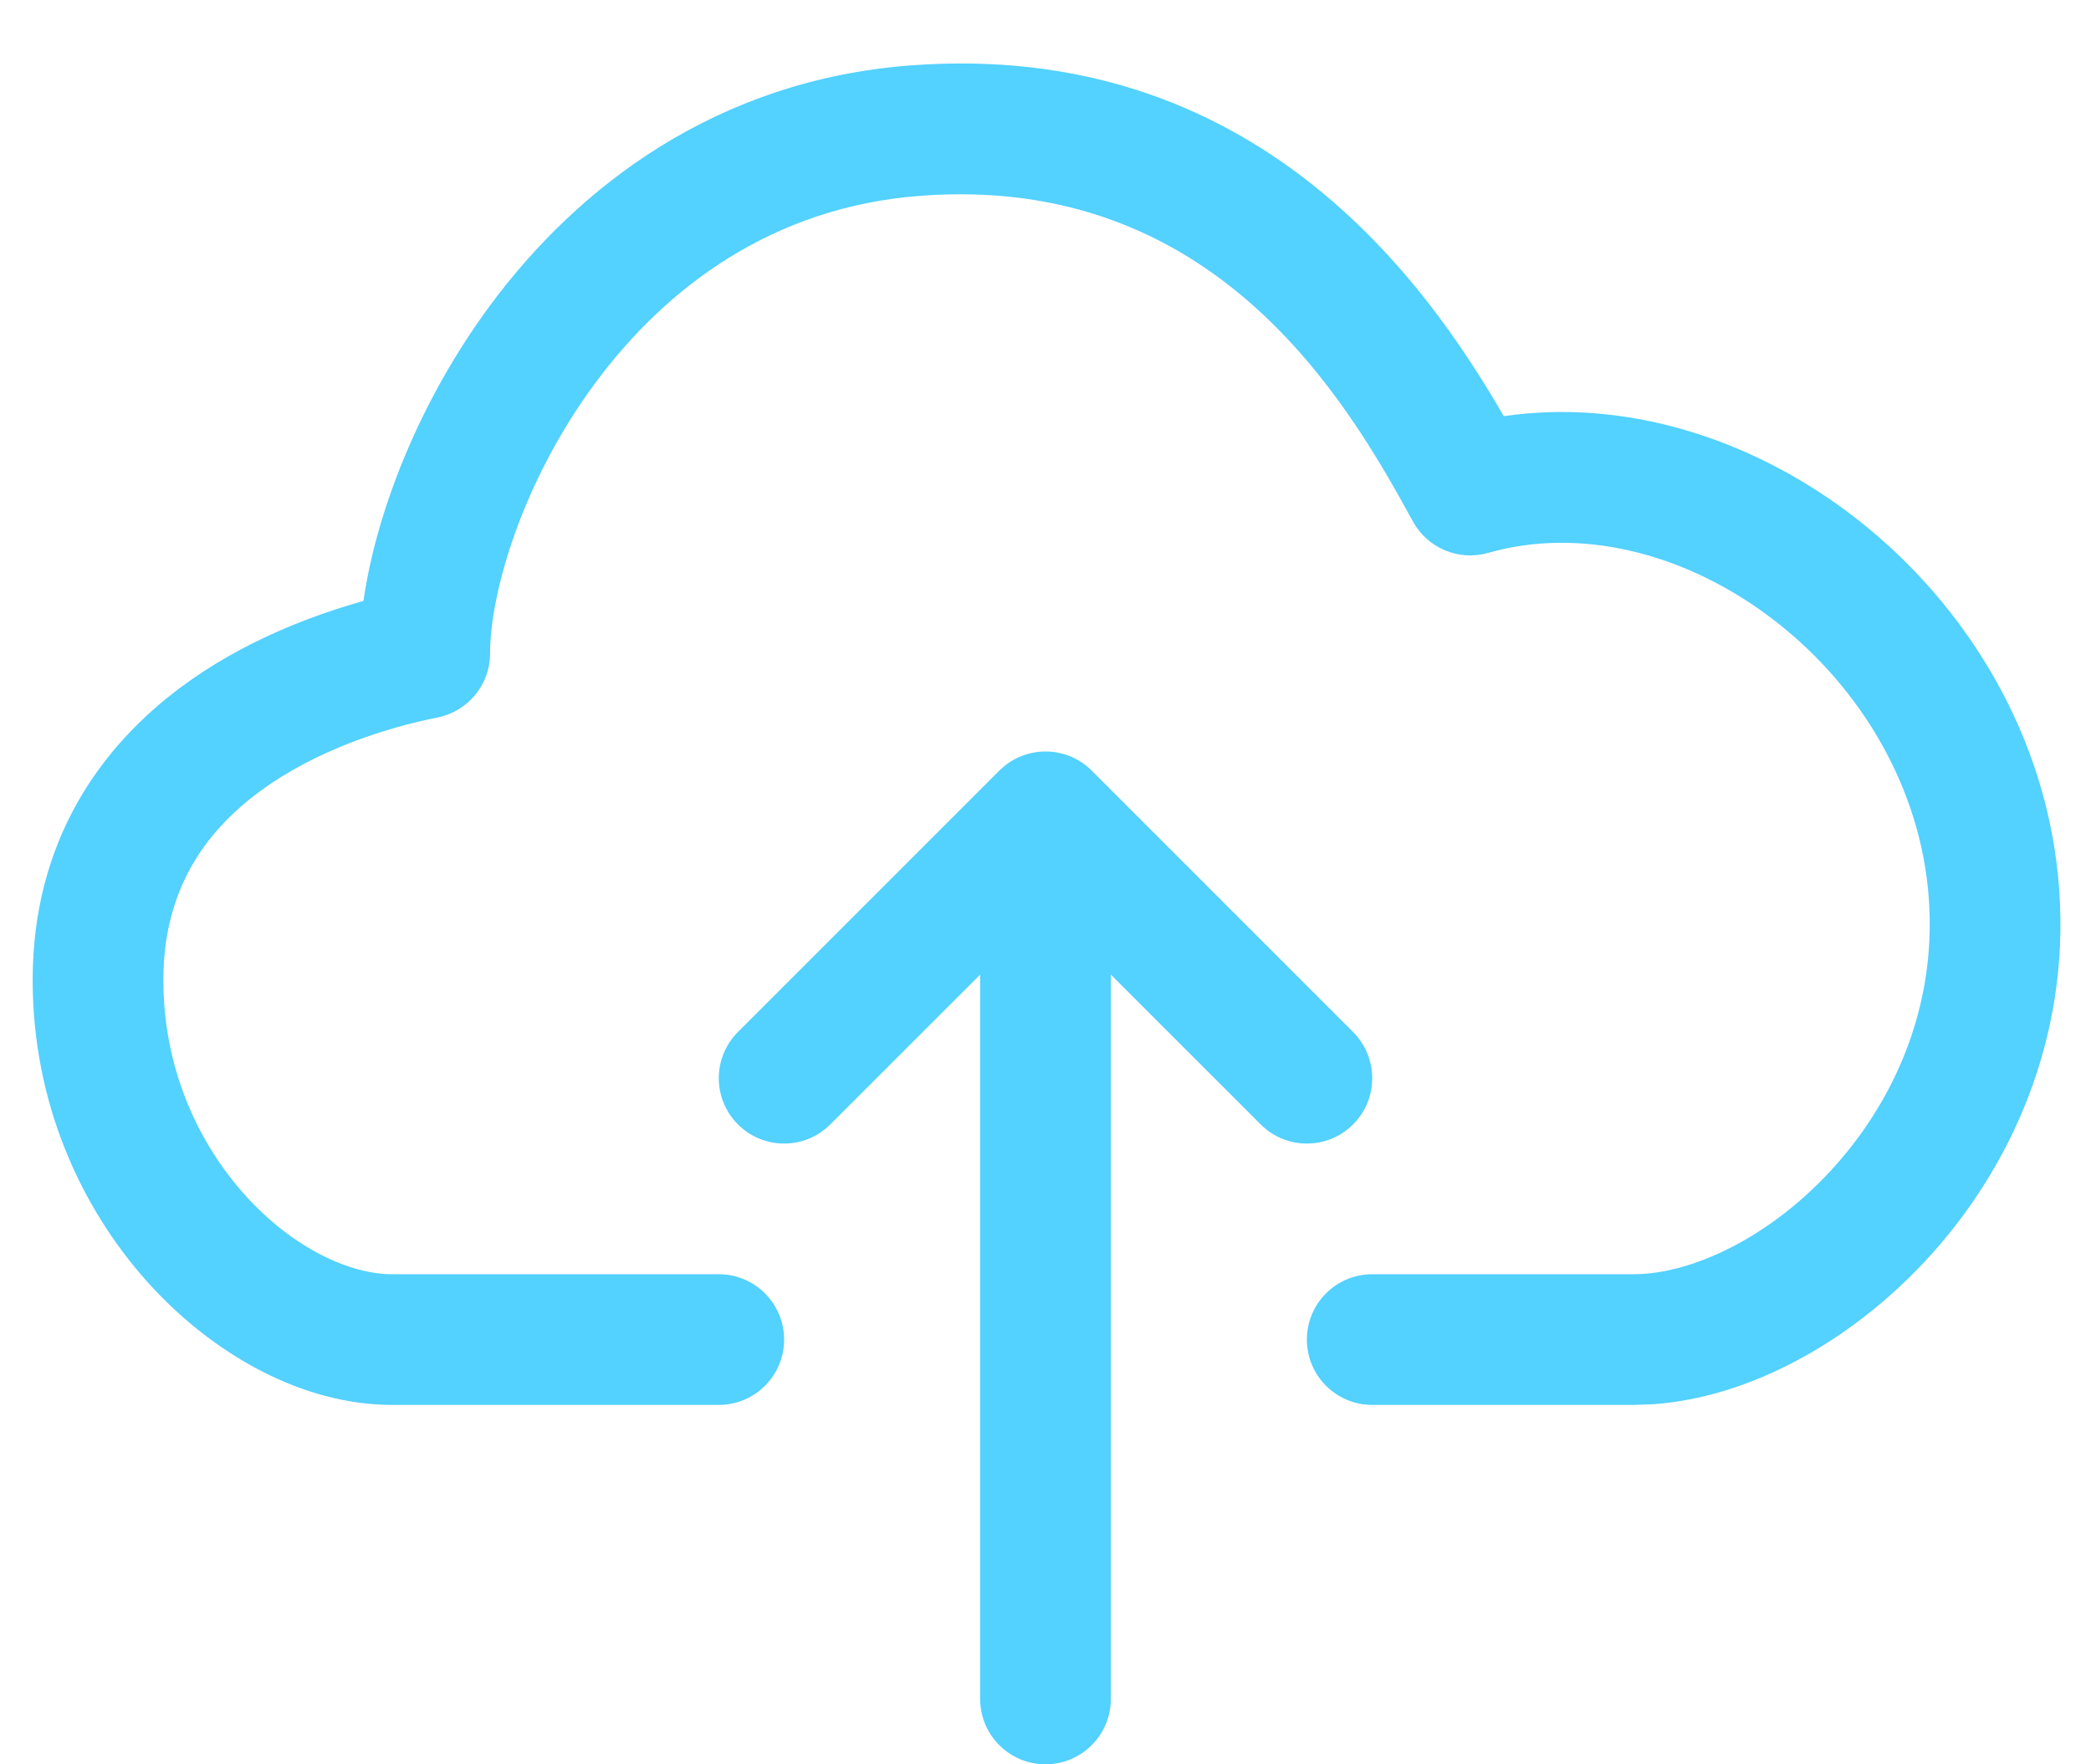 <svg width="32" height="27" viewBox="0 0 32 27" fill="none" xmlns="http://www.w3.org/2000/svg">
<path d="M15.369 11.725C15.762 11.405 16.341 11.427 16.707 11.793L20.707 15.793C21.097 16.184 21.098 16.817 20.707 17.207C20.317 17.598 19.683 17.598 19.293 17.207L17 14.915V26C17 26.552 16.552 27 16 27C15.448 27 15 26.552 15 26V14.915L12.707 17.207C12.317 17.598 11.683 17.598 11.293 17.207C10.902 16.817 10.903 16.184 11.293 15.793L15.293 11.793L15.369 11.725ZM13.923 1.002C19.193 0.597 21.814 4.292 23.013 6.369C24.877 6.097 26.765 6.711 28.26 7.823C29.969 9.094 31.264 11.087 31.495 13.4C31.727 15.719 30.854 17.739 29.585 19.165C28.418 20.476 26.826 21.381 25.304 21.489L25 21.5H21C20.448 21.5 20 21.052 20 20.5C20 19.948 20.448 19.5 21 19.5H25C25.888 19.5 27.11 18.936 28.091 17.834C29.047 16.76 29.673 15.279 29.505 13.599C29.336 11.912 28.38 10.405 27.065 9.427C25.746 8.446 24.163 8.065 22.774 8.461C22.325 8.59 21.846 8.389 21.622 7.979C20.609 6.121 18.59 2.65 14.077 2.997C11.835 3.169 10.202 4.383 9.104 5.869C7.984 7.385 7.5 9.082 7.5 9.999C7.5 10.476 7.164 10.886 6.696 10.98C5.934 11.132 4.845 11.468 3.97 12.116C3.13 12.737 2.5 13.627 2.5 14.999C2.5 16.333 3.02 17.475 3.744 18.282C4.487 19.11 5.361 19.5 6 19.5H11C11.552 19.5 12 19.948 12 20.5C12 21.052 11.552 21.5 11 21.5H6C4.639 21.5 3.263 20.739 2.256 19.618C1.23 18.474 0.5 16.866 0.5 14.999C0.5 12.873 1.536 11.429 2.78 10.508C3.694 9.832 4.724 9.431 5.562 9.197C5.755 7.856 6.4 6.164 7.496 4.68C8.849 2.849 10.966 1.23 13.923 1.002Z" fill="#53D1FF"/>
</svg>
